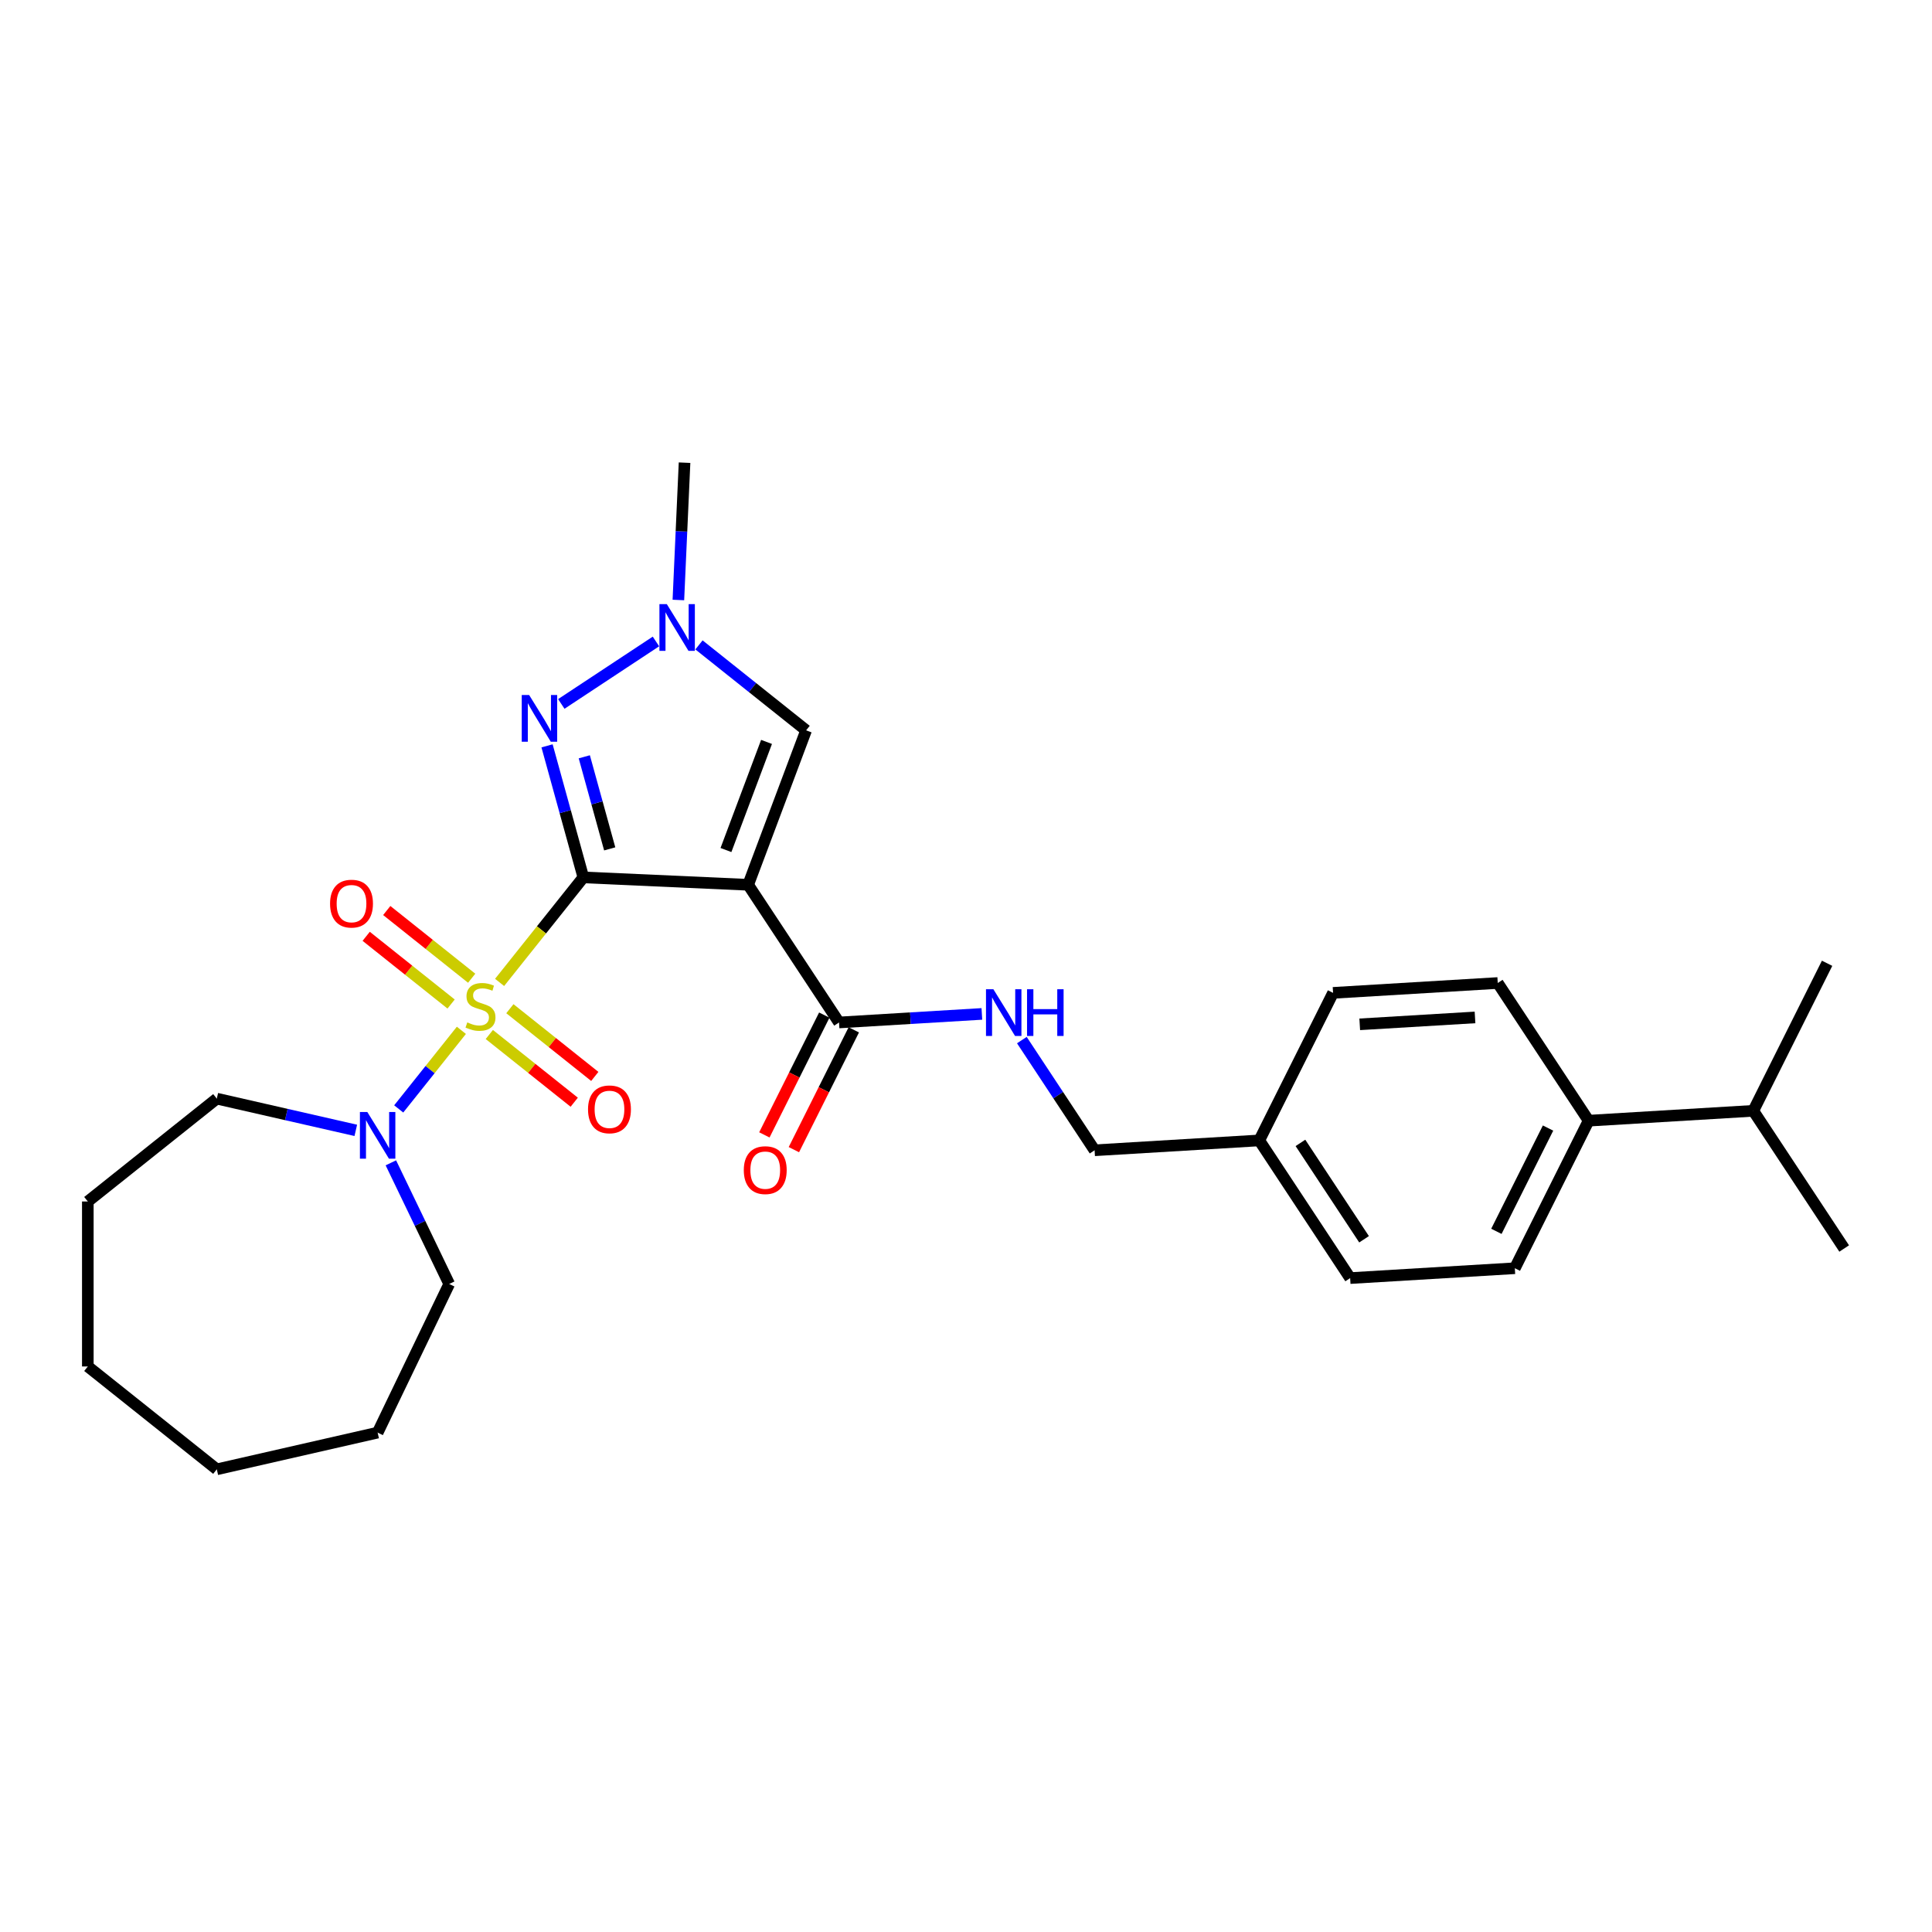 <?xml version='1.0' encoding='iso-8859-1'?>
<svg version='1.1' baseProfile='full'
              xmlns='http://www.w3.org/2000/svg'
                      xmlns:rdkit='http://www.rdkit.org/xml'
                      xmlns:xlink='http://www.w3.org/1999/xlink'
                  xml:space='preserve'
width='1000px' height='1000px' viewBox='0 0 1000 1000'>
<!-- END OF HEADER -->
<rect style='opacity:1.0;fill:#FFFFFF;stroke:none' width='1000' height='1000' x='0' y='0'> </rect>
<path class='bond-0' d='M 301.941,454.135 L 280.265,481.315' style='fill:none;fill-rule:evenodd;stroke:#000000;stroke-width:6px;stroke-linecap:butt;stroke-linejoin:miter;stroke-opacity:1' />
<path class='bond-0' d='M 280.265,481.315 L 258.589,508.495' style='fill:none;fill-rule:evenodd;stroke:#CCCC00;stroke-width:6px;stroke-linecap:butt;stroke-linejoin:miter;stroke-opacity:1' />
<path class='bond-1' d='M 301.941,454.135 L 387.244,457.966' style='fill:none;fill-rule:evenodd;stroke:#000000;stroke-width:6px;stroke-linecap:butt;stroke-linejoin:miter;stroke-opacity:1' />
<path class='bond-2' d='M 301.941,454.135 L 292.545,420.092' style='fill:none;fill-rule:evenodd;stroke:#000000;stroke-width:6px;stroke-linecap:butt;stroke-linejoin:miter;stroke-opacity:1' />
<path class='bond-2' d='M 292.545,420.092 L 283.15,386.049' style='fill:none;fill-rule:evenodd;stroke:#0000FF;stroke-width:6px;stroke-linecap:butt;stroke-linejoin:miter;stroke-opacity:1' />
<path class='bond-2' d='M 315.584,439.378 L 309.008,415.548' style='fill:none;fill-rule:evenodd;stroke:#000000;stroke-width:6px;stroke-linecap:butt;stroke-linejoin:miter;stroke-opacity:1' />
<path class='bond-2' d='M 309.008,415.548 L 302.431,391.718' style='fill:none;fill-rule:evenodd;stroke:#0000FF;stroke-width:6px;stroke-linecap:butt;stroke-linejoin:miter;stroke-opacity:1' />
<path class='bond-3' d='M 238.813,533.294 L 222.592,553.634' style='fill:none;fill-rule:evenodd;stroke:#CCCC00;stroke-width:6px;stroke-linecap:butt;stroke-linejoin:miter;stroke-opacity:1' />
<path class='bond-3' d='M 222.592,553.634 L 206.371,573.975' style='fill:none;fill-rule:evenodd;stroke:#0000FF;stroke-width:6px;stroke-linecap:butt;stroke-linejoin:miter;stroke-opacity:1' />
<path class='bond-7' d='M 244.137,506.333 L 222.161,488.807' style='fill:none;fill-rule:evenodd;stroke:#CCCC00;stroke-width:6px;stroke-linecap:butt;stroke-linejoin:miter;stroke-opacity:1' />
<path class='bond-7' d='M 222.161,488.807 L 200.185,471.282' style='fill:none;fill-rule:evenodd;stroke:#FF0000;stroke-width:6px;stroke-linecap:butt;stroke-linejoin:miter;stroke-opacity:1' />
<path class='bond-7' d='M 233.49,519.685 L 211.513,502.159' style='fill:none;fill-rule:evenodd;stroke:#CCCC00;stroke-width:6px;stroke-linecap:butt;stroke-linejoin:miter;stroke-opacity:1' />
<path class='bond-7' d='M 211.513,502.159 L 189.537,484.634' style='fill:none;fill-rule:evenodd;stroke:#FF0000;stroke-width:6px;stroke-linecap:butt;stroke-linejoin:miter;stroke-opacity:1' />
<path class='bond-8' d='M 253.266,535.456 L 275.242,552.981' style='fill:none;fill-rule:evenodd;stroke:#CCCC00;stroke-width:6px;stroke-linecap:butt;stroke-linejoin:miter;stroke-opacity:1' />
<path class='bond-8' d='M 275.242,552.981 L 297.218,570.507' style='fill:none;fill-rule:evenodd;stroke:#FF0000;stroke-width:6px;stroke-linecap:butt;stroke-linejoin:miter;stroke-opacity:1' />
<path class='bond-8' d='M 263.913,522.104 L 285.89,539.629' style='fill:none;fill-rule:evenodd;stroke:#CCCC00;stroke-width:6px;stroke-linecap:butt;stroke-linejoin:miter;stroke-opacity:1' />
<path class='bond-8' d='M 285.89,539.629 L 307.866,557.155' style='fill:none;fill-rule:evenodd;stroke:#FF0000;stroke-width:6px;stroke-linecap:butt;stroke-linejoin:miter;stroke-opacity:1' />
<path class='bond-5' d='M 387.244,457.966 L 417.247,378.022' style='fill:none;fill-rule:evenodd;stroke:#000000;stroke-width:6px;stroke-linecap:butt;stroke-linejoin:miter;stroke-opacity:1' />
<path class='bond-5' d='M 375.755,439.973 L 396.758,384.012' style='fill:none;fill-rule:evenodd;stroke:#000000;stroke-width:6px;stroke-linecap:butt;stroke-linejoin:miter;stroke-opacity:1' />
<path class='bond-6' d='M 387.244,457.966 L 434.284,529.229' style='fill:none;fill-rule:evenodd;stroke:#000000;stroke-width:6px;stroke-linecap:butt;stroke-linejoin:miter;stroke-opacity:1' />
<path class='bond-4' d='M 290.529,364.36 L 339.52,332.022' style='fill:none;fill-rule:evenodd;stroke:#0000FF;stroke-width:6px;stroke-linecap:butt;stroke-linejoin:miter;stroke-opacity:1' />
<path class='bond-19' d='M 202.313,601.88 L 217.412,633.233' style='fill:none;fill-rule:evenodd;stroke:#0000FF;stroke-width:6px;stroke-linecap:butt;stroke-linejoin:miter;stroke-opacity:1' />
<path class='bond-19' d='M 217.412,633.233 L 232.511,664.587' style='fill:none;fill-rule:evenodd;stroke:#000000;stroke-width:6px;stroke-linecap:butt;stroke-linejoin:miter;stroke-opacity:1' />
<path class='bond-20' d='M 184.157,585.074 L 148.186,576.864' style='fill:none;fill-rule:evenodd;stroke:#0000FF;stroke-width:6px;stroke-linecap:butt;stroke-linejoin:miter;stroke-opacity:1' />
<path class='bond-20' d='M 148.186,576.864 L 112.214,568.653' style='fill:none;fill-rule:evenodd;stroke:#000000;stroke-width:6px;stroke-linecap:butt;stroke-linejoin:miter;stroke-opacity:1' />
<path class='bond-21' d='M 351.126,310.557 L 352.722,275.018' style='fill:none;fill-rule:evenodd;stroke:#0000FF;stroke-width:6px;stroke-linecap:butt;stroke-linejoin:miter;stroke-opacity:1' />
<path class='bond-21' d='M 352.722,275.018 L 354.318,239.479' style='fill:none;fill-rule:evenodd;stroke:#000000;stroke-width:6px;stroke-linecap:butt;stroke-linejoin:miter;stroke-opacity:1' />
<path class='bond-28' d='M 361.793,333.798 L 389.52,355.91' style='fill:none;fill-rule:evenodd;stroke:#0000FF;stroke-width:6px;stroke-linecap:butt;stroke-linejoin:miter;stroke-opacity:1' />
<path class='bond-28' d='M 389.52,355.91 L 417.247,378.022' style='fill:none;fill-rule:evenodd;stroke:#000000;stroke-width:6px;stroke-linecap:butt;stroke-linejoin:miter;stroke-opacity:1' />
<path class='bond-9' d='M 434.284,529.229 L 471.249,527.014' style='fill:none;fill-rule:evenodd;stroke:#000000;stroke-width:6px;stroke-linecap:butt;stroke-linejoin:miter;stroke-opacity:1' />
<path class='bond-9' d='M 471.249,527.014 L 508.215,524.8' style='fill:none;fill-rule:evenodd;stroke:#0000FF;stroke-width:6px;stroke-linecap:butt;stroke-linejoin:miter;stroke-opacity:1' />
<path class='bond-10' d='M 426.647,525.409 L 411.141,556.413' style='fill:none;fill-rule:evenodd;stroke:#000000;stroke-width:6px;stroke-linecap:butt;stroke-linejoin:miter;stroke-opacity:1' />
<path class='bond-10' d='M 411.141,556.413 L 395.635,587.417' style='fill:none;fill-rule:evenodd;stroke:#FF0000;stroke-width:6px;stroke-linecap:butt;stroke-linejoin:miter;stroke-opacity:1' />
<path class='bond-10' d='M 441.921,533.049 L 426.415,564.052' style='fill:none;fill-rule:evenodd;stroke:#000000;stroke-width:6px;stroke-linecap:butt;stroke-linejoin:miter;stroke-opacity:1' />
<path class='bond-10' d='M 426.415,564.052 L 410.909,595.056' style='fill:none;fill-rule:evenodd;stroke:#FF0000;stroke-width:6px;stroke-linecap:butt;stroke-linejoin:miter;stroke-opacity:1' />
<path class='bond-14' d='M 528.91,538.348 L 547.736,566.867' style='fill:none;fill-rule:evenodd;stroke:#0000FF;stroke-width:6px;stroke-linecap:butt;stroke-linejoin:miter;stroke-opacity:1' />
<path class='bond-14' d='M 547.736,566.867 L 566.561,595.386' style='fill:none;fill-rule:evenodd;stroke:#000000;stroke-width:6px;stroke-linecap:butt;stroke-linejoin:miter;stroke-opacity:1' />
<path class='bond-11' d='M 822.269,580.066 L 784.073,656.436' style='fill:none;fill-rule:evenodd;stroke:#000000;stroke-width:6px;stroke-linecap:butt;stroke-linejoin:miter;stroke-opacity:1' />
<path class='bond-11' d='M 801.266,583.882 L 774.529,637.341' style='fill:none;fill-rule:evenodd;stroke:#000000;stroke-width:6px;stroke-linecap:butt;stroke-linejoin:miter;stroke-opacity:1' />
<path class='bond-16' d='M 822.269,580.066 L 907.505,574.959' style='fill:none;fill-rule:evenodd;stroke:#000000;stroke-width:6px;stroke-linecap:butt;stroke-linejoin:miter;stroke-opacity:1' />
<path class='bond-30' d='M 822.269,580.066 L 775.228,508.802' style='fill:none;fill-rule:evenodd;stroke:#000000;stroke-width:6px;stroke-linecap:butt;stroke-linejoin:miter;stroke-opacity:1' />
<path class='bond-12' d='M 784.073,656.436 L 698.837,661.542' style='fill:none;fill-rule:evenodd;stroke:#000000;stroke-width:6px;stroke-linecap:butt;stroke-linejoin:miter;stroke-opacity:1' />
<path class='bond-13' d='M 775.228,508.802 L 689.992,513.909' style='fill:none;fill-rule:evenodd;stroke:#000000;stroke-width:6px;stroke-linecap:butt;stroke-linejoin:miter;stroke-opacity:1' />
<path class='bond-13' d='M 763.464,526.616 L 703.799,530.19' style='fill:none;fill-rule:evenodd;stroke:#000000;stroke-width:6px;stroke-linecap:butt;stroke-linejoin:miter;stroke-opacity:1' />
<path class='bond-15' d='M 566.561,595.386 L 651.797,590.279' style='fill:none;fill-rule:evenodd;stroke:#000000;stroke-width:6px;stroke-linecap:butt;stroke-linejoin:miter;stroke-opacity:1' />
<path class='bond-17' d='M 651.797,590.279 L 689.992,513.909' style='fill:none;fill-rule:evenodd;stroke:#000000;stroke-width:6px;stroke-linecap:butt;stroke-linejoin:miter;stroke-opacity:1' />
<path class='bond-18' d='M 651.797,590.279 L 698.837,661.542' style='fill:none;fill-rule:evenodd;stroke:#000000;stroke-width:6px;stroke-linecap:butt;stroke-linejoin:miter;stroke-opacity:1' />
<path class='bond-18' d='M 673.105,591.56 L 706.034,641.445' style='fill:none;fill-rule:evenodd;stroke:#000000;stroke-width:6px;stroke-linecap:butt;stroke-linejoin:miter;stroke-opacity:1' />
<path class='bond-22' d='M 907.505,574.959 L 954.545,646.223' style='fill:none;fill-rule:evenodd;stroke:#000000;stroke-width:6px;stroke-linecap:butt;stroke-linejoin:miter;stroke-opacity:1' />
<path class='bond-23' d='M 907.505,574.959 L 945.701,498.589' style='fill:none;fill-rule:evenodd;stroke:#000000;stroke-width:6px;stroke-linecap:butt;stroke-linejoin:miter;stroke-opacity:1' />
<path class='bond-25' d='M 232.511,664.587 L 195.462,741.52' style='fill:none;fill-rule:evenodd;stroke:#000000;stroke-width:6px;stroke-linecap:butt;stroke-linejoin:miter;stroke-opacity:1' />
<path class='bond-24' d='M 112.214,568.653 L 45.455,621.892' style='fill:none;fill-rule:evenodd;stroke:#000000;stroke-width:6px;stroke-linecap:butt;stroke-linejoin:miter;stroke-opacity:1' />
<path class='bond-26' d='M 45.455,621.892 L 45.455,707.281' style='fill:none;fill-rule:evenodd;stroke:#000000;stroke-width:6px;stroke-linecap:butt;stroke-linejoin:miter;stroke-opacity:1' />
<path class='bond-27' d='M 195.462,741.52 L 112.214,760.521' style='fill:none;fill-rule:evenodd;stroke:#000000;stroke-width:6px;stroke-linecap:butt;stroke-linejoin:miter;stroke-opacity:1' />
<path class='bond-29' d='M 45.455,707.281 L 112.214,760.521' style='fill:none;fill-rule:evenodd;stroke:#000000;stroke-width:6px;stroke-linecap:butt;stroke-linejoin:miter;stroke-opacity:1' />
<path  class='atom-1' d='M 241.87 529.194
Q 242.144 529.297, 243.271 529.775
Q 244.398 530.253, 245.627 530.56
Q 246.891 530.834, 248.121 530.834
Q 250.409 530.834, 251.741 529.741
Q 253.073 528.614, 253.073 526.667
Q 253.073 525.335, 252.39 524.515
Q 251.741 523.695, 250.717 523.251
Q 249.692 522.807, 247.984 522.295
Q 245.832 521.646, 244.534 521.031
Q 243.271 520.416, 242.349 519.118
Q 241.46 517.82, 241.46 515.634
Q 241.46 512.595, 243.51 510.716
Q 245.593 508.838, 249.692 508.838
Q 252.493 508.838, 255.669 510.17
L 254.884 512.8
Q 251.98 511.604, 249.794 511.604
Q 247.438 511.604, 246.14 512.595
Q 244.842 513.551, 244.876 515.225
Q 244.876 516.523, 245.525 517.308
Q 246.208 518.094, 247.164 518.538
Q 248.155 518.982, 249.794 519.494
Q 251.98 520.177, 253.278 520.86
Q 254.576 521.543, 255.498 522.944
Q 256.455 524.31, 256.455 526.667
Q 256.455 530.014, 254.201 531.824
Q 251.98 533.6, 248.257 533.6
Q 246.106 533.6, 244.466 533.122
Q 242.861 532.678, 240.948 531.893
L 241.87 529.194
' fill='#CCCC00'/>
<path  class='atom-3' d='M 273.879 359.732
L 281.803 372.54
Q 282.588 373.804, 283.852 376.092
Q 285.116 378.381, 285.184 378.517
L 285.184 359.732
L 288.395 359.732
L 288.395 383.914
L 285.082 383.914
L 276.577 369.91
Q 275.586 368.271, 274.528 366.392
Q 273.503 364.514, 273.196 363.933
L 273.196 383.914
L 270.053 383.914
L 270.053 359.732
L 273.879 359.732
' fill='#0000FF'/>
<path  class='atom-4' d='M 190.117 575.563
L 198.041 588.371
Q 198.827 589.635, 200.09 591.924
Q 201.354 594.212, 201.422 594.349
L 201.422 575.563
L 204.633 575.563
L 204.633 599.745
L 201.32 599.745
L 192.815 585.741
Q 191.825 584.102, 190.766 582.223
Q 189.741 580.345, 189.434 579.764
L 189.434 599.745
L 186.292 599.745
L 186.292 575.563
L 190.117 575.563
' fill='#0000FF'/>
<path  class='atom-5' d='M 345.142 312.691
L 353.066 325.5
Q 353.852 326.763, 355.115 329.052
Q 356.379 331.34, 356.447 331.477
L 356.447 312.691
L 359.658 312.691
L 359.658 336.873
L 356.345 336.873
L 347.84 322.87
Q 346.85 321.23, 345.791 319.352
Q 344.766 317.473, 344.459 316.892
L 344.459 336.873
L 341.317 336.873
L 341.317 312.691
L 345.142 312.691
' fill='#0000FF'/>
<path  class='atom-8' d='M 170.841 467.724
Q 170.841 461.917, 173.71 458.672
Q 176.579 455.428, 181.942 455.428
Q 187.304 455.428, 190.173 458.672
Q 193.042 461.917, 193.042 467.724
Q 193.042 473.598, 190.139 476.946
Q 187.236 480.259, 181.942 480.259
Q 176.613 480.259, 173.71 476.946
Q 170.841 473.633, 170.841 467.724
M 181.942 477.526
Q 185.631 477.526, 187.612 475.067
Q 189.627 472.574, 189.627 467.724
Q 189.627 462.976, 187.612 460.585
Q 185.631 458.16, 181.942 458.16
Q 178.253 458.16, 176.238 460.551
Q 174.257 462.942, 174.257 467.724
Q 174.257 472.608, 176.238 475.067
Q 178.253 477.526, 181.942 477.526
' fill='#FF0000'/>
<path  class='atom-9' d='M 304.361 574.202
Q 304.361 568.395, 307.23 565.151
Q 310.099 561.906, 315.461 561.906
Q 320.824 561.906, 323.693 565.151
Q 326.562 568.395, 326.562 574.202
Q 326.562 580.077, 323.659 583.424
Q 320.755 586.737, 315.461 586.737
Q 310.133 586.737, 307.23 583.424
Q 304.361 580.111, 304.361 574.202
M 315.461 584.005
Q 319.15 584.005, 321.131 581.545
Q 323.146 579.052, 323.146 574.202
Q 323.146 569.454, 321.131 567.063
Q 319.15 564.638, 315.461 564.638
Q 311.772 564.638, 309.757 567.029
Q 307.776 569.42, 307.776 574.202
Q 307.776 579.086, 309.757 581.545
Q 311.772 584.005, 315.461 584.005
' fill='#FF0000'/>
<path  class='atom-10' d='M 514.175 512.031
L 522.099 524.84
Q 522.884 526.103, 524.148 528.392
Q 525.412 530.68, 525.48 530.817
L 525.48 512.031
L 528.691 512.031
L 528.691 536.213
L 525.378 536.213
L 516.873 522.21
Q 515.883 520.57, 514.824 518.692
Q 513.799 516.813, 513.492 516.232
L 513.492 536.213
L 510.349 536.213
L 510.349 512.031
L 514.175 512.031
' fill='#0000FF'/>
<path  class='atom-10' d='M 531.594 512.031
L 534.873 512.031
L 534.873 522.312
L 547.237 522.312
L 547.237 512.031
L 550.516 512.031
L 550.516 536.213
L 547.237 536.213
L 547.237 525.045
L 534.873 525.045
L 534.873 536.213
L 531.594 536.213
L 531.594 512.031
' fill='#0000FF'/>
<path  class='atom-11' d='M 384.988 605.667
Q 384.988 599.861, 387.857 596.616
Q 390.726 593.371, 396.088 593.371
Q 401.451 593.371, 404.32 596.616
Q 407.189 599.861, 407.189 605.667
Q 407.189 611.542, 404.286 614.889
Q 401.383 618.202, 396.088 618.202
Q 390.76 618.202, 387.857 614.889
Q 384.988 611.576, 384.988 605.667
M 396.088 615.47
Q 399.777 615.47, 401.758 613.011
Q 403.773 610.517, 403.773 605.667
Q 403.773 600.92, 401.758 598.529
Q 399.777 596.104, 396.088 596.104
Q 392.4 596.104, 390.384 598.495
Q 388.403 600.885, 388.403 605.667
Q 388.403 610.551, 390.384 613.011
Q 392.4 615.47, 396.088 615.47
' fill='#FF0000'/>
</svg>

